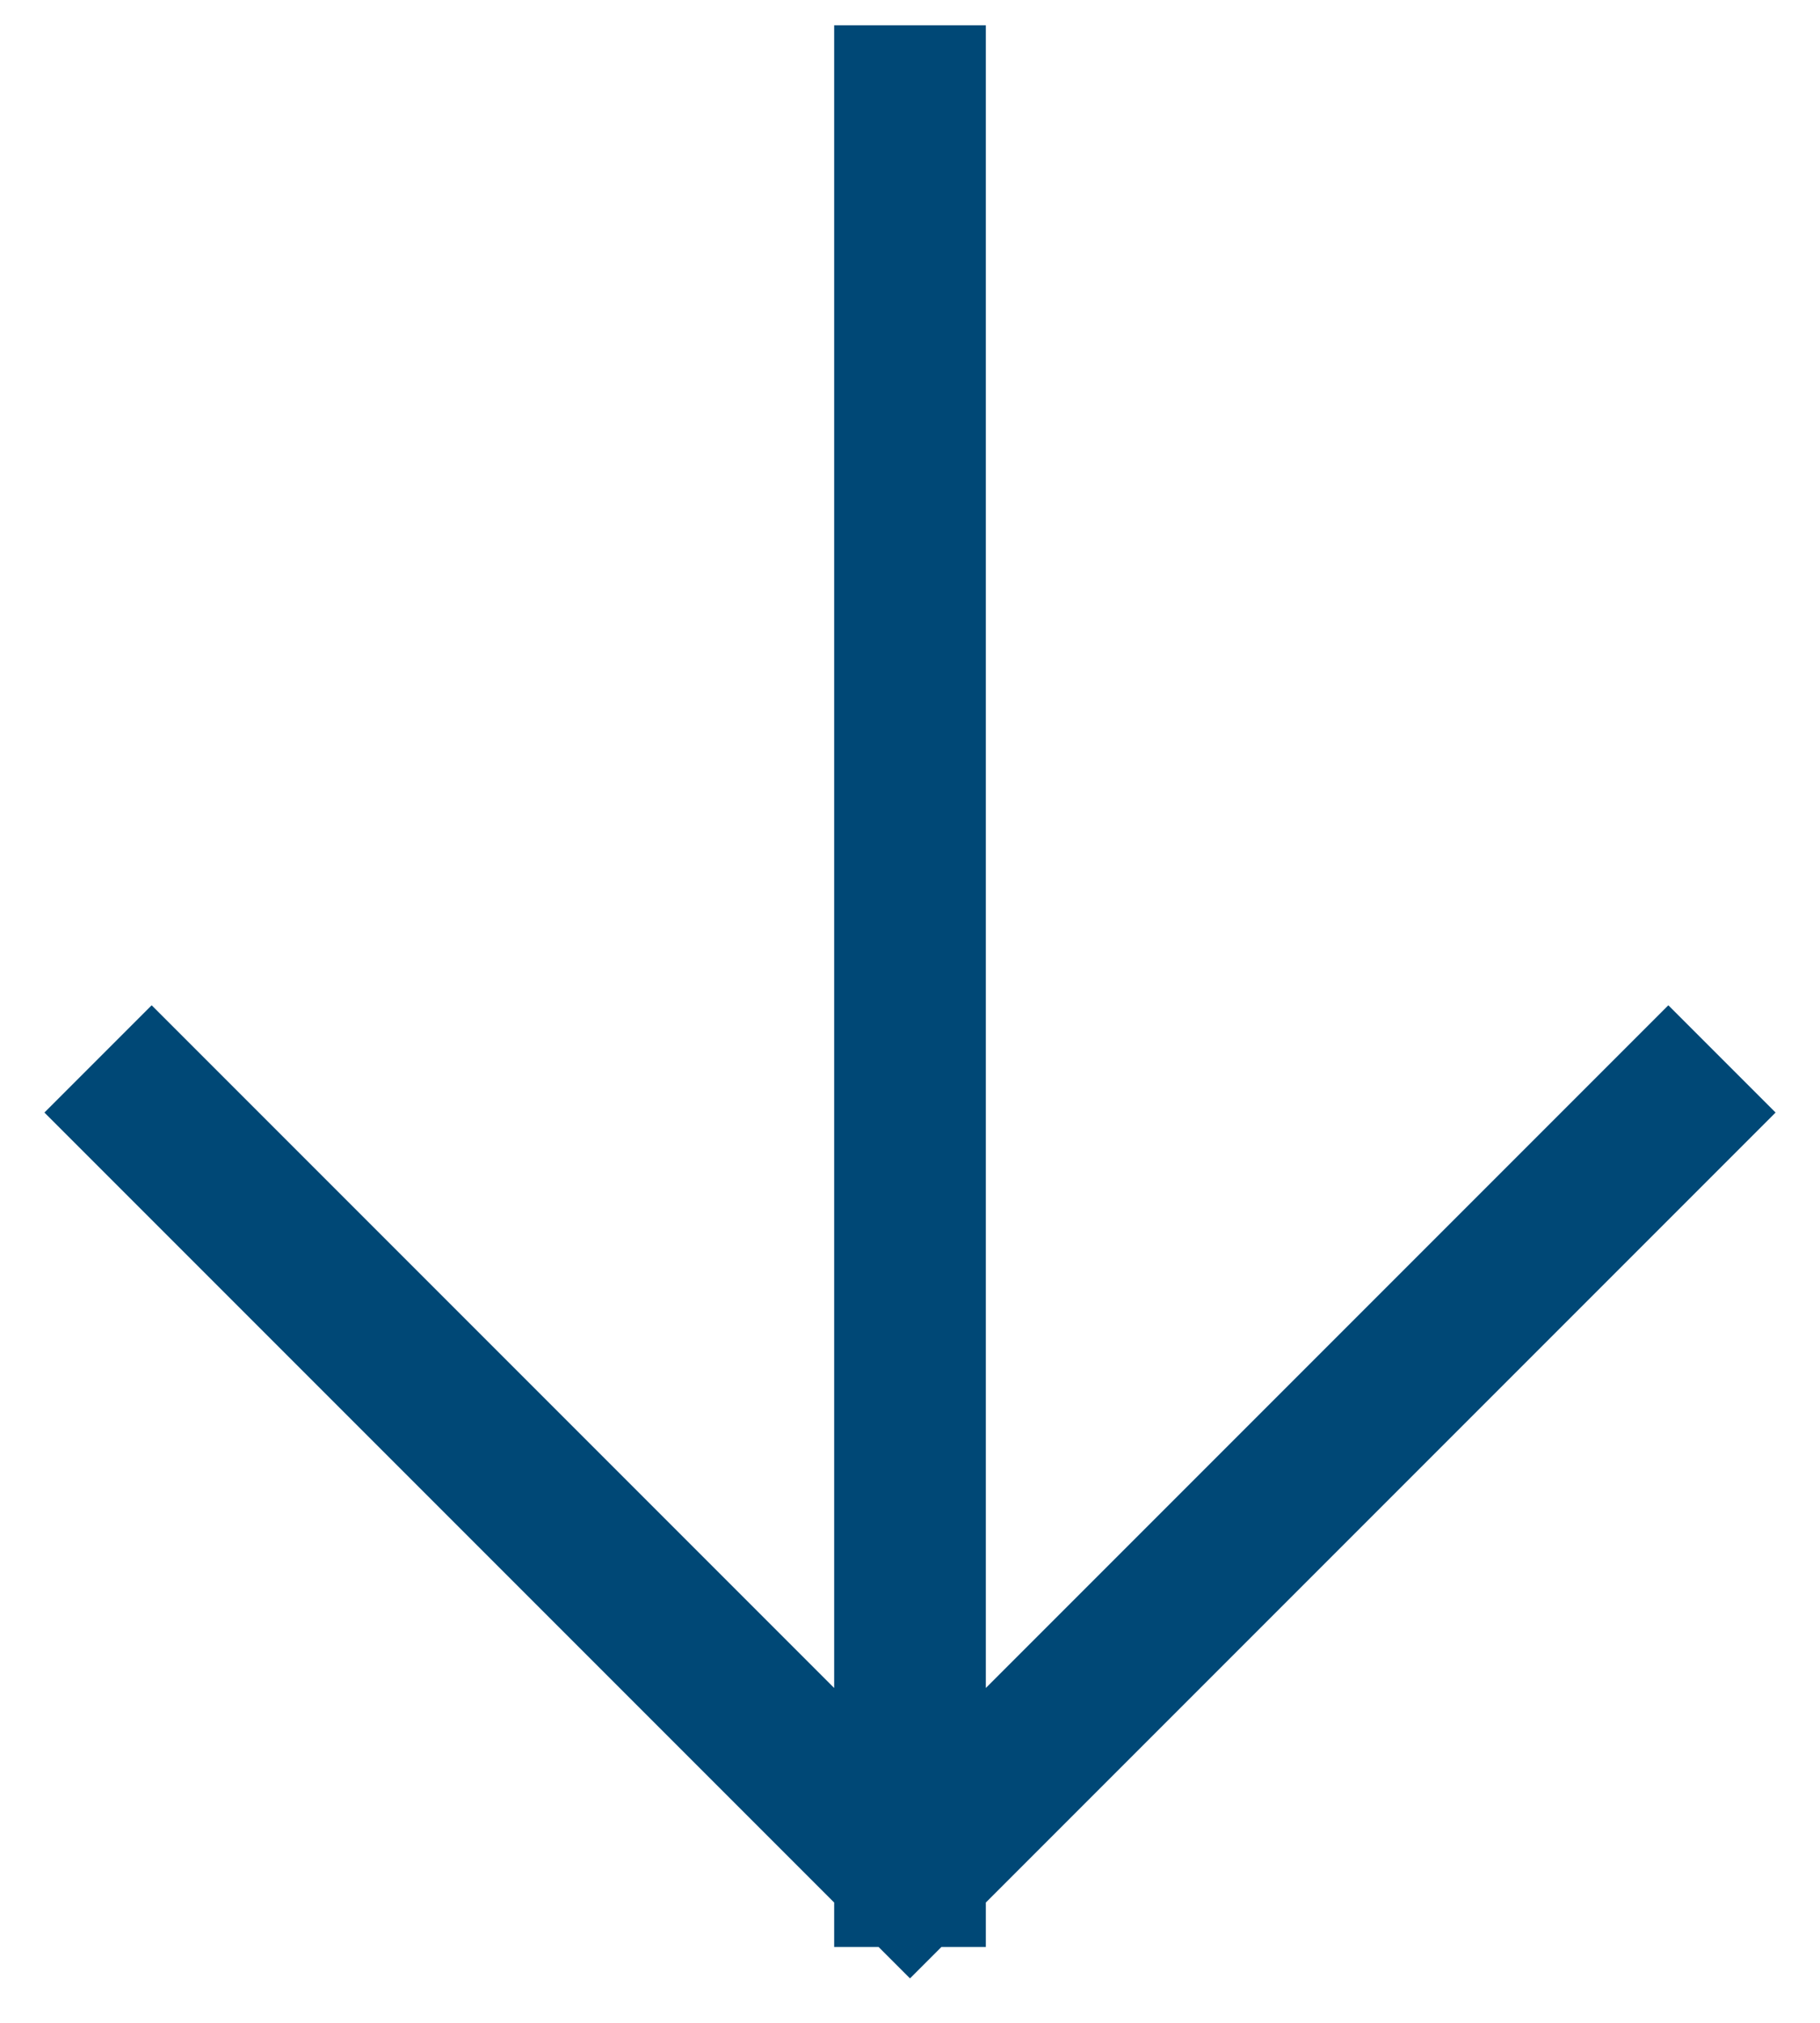 <svg width="36" height="40" viewBox="0 0 36 40" fill="none" xmlns="http://www.w3.org/2000/svg">
<path d="M18 2L18 37M18 37L3 22M18 37L33 22" stroke="#004876" stroke-width="3" stroke-linecap="square"/>
</svg>
